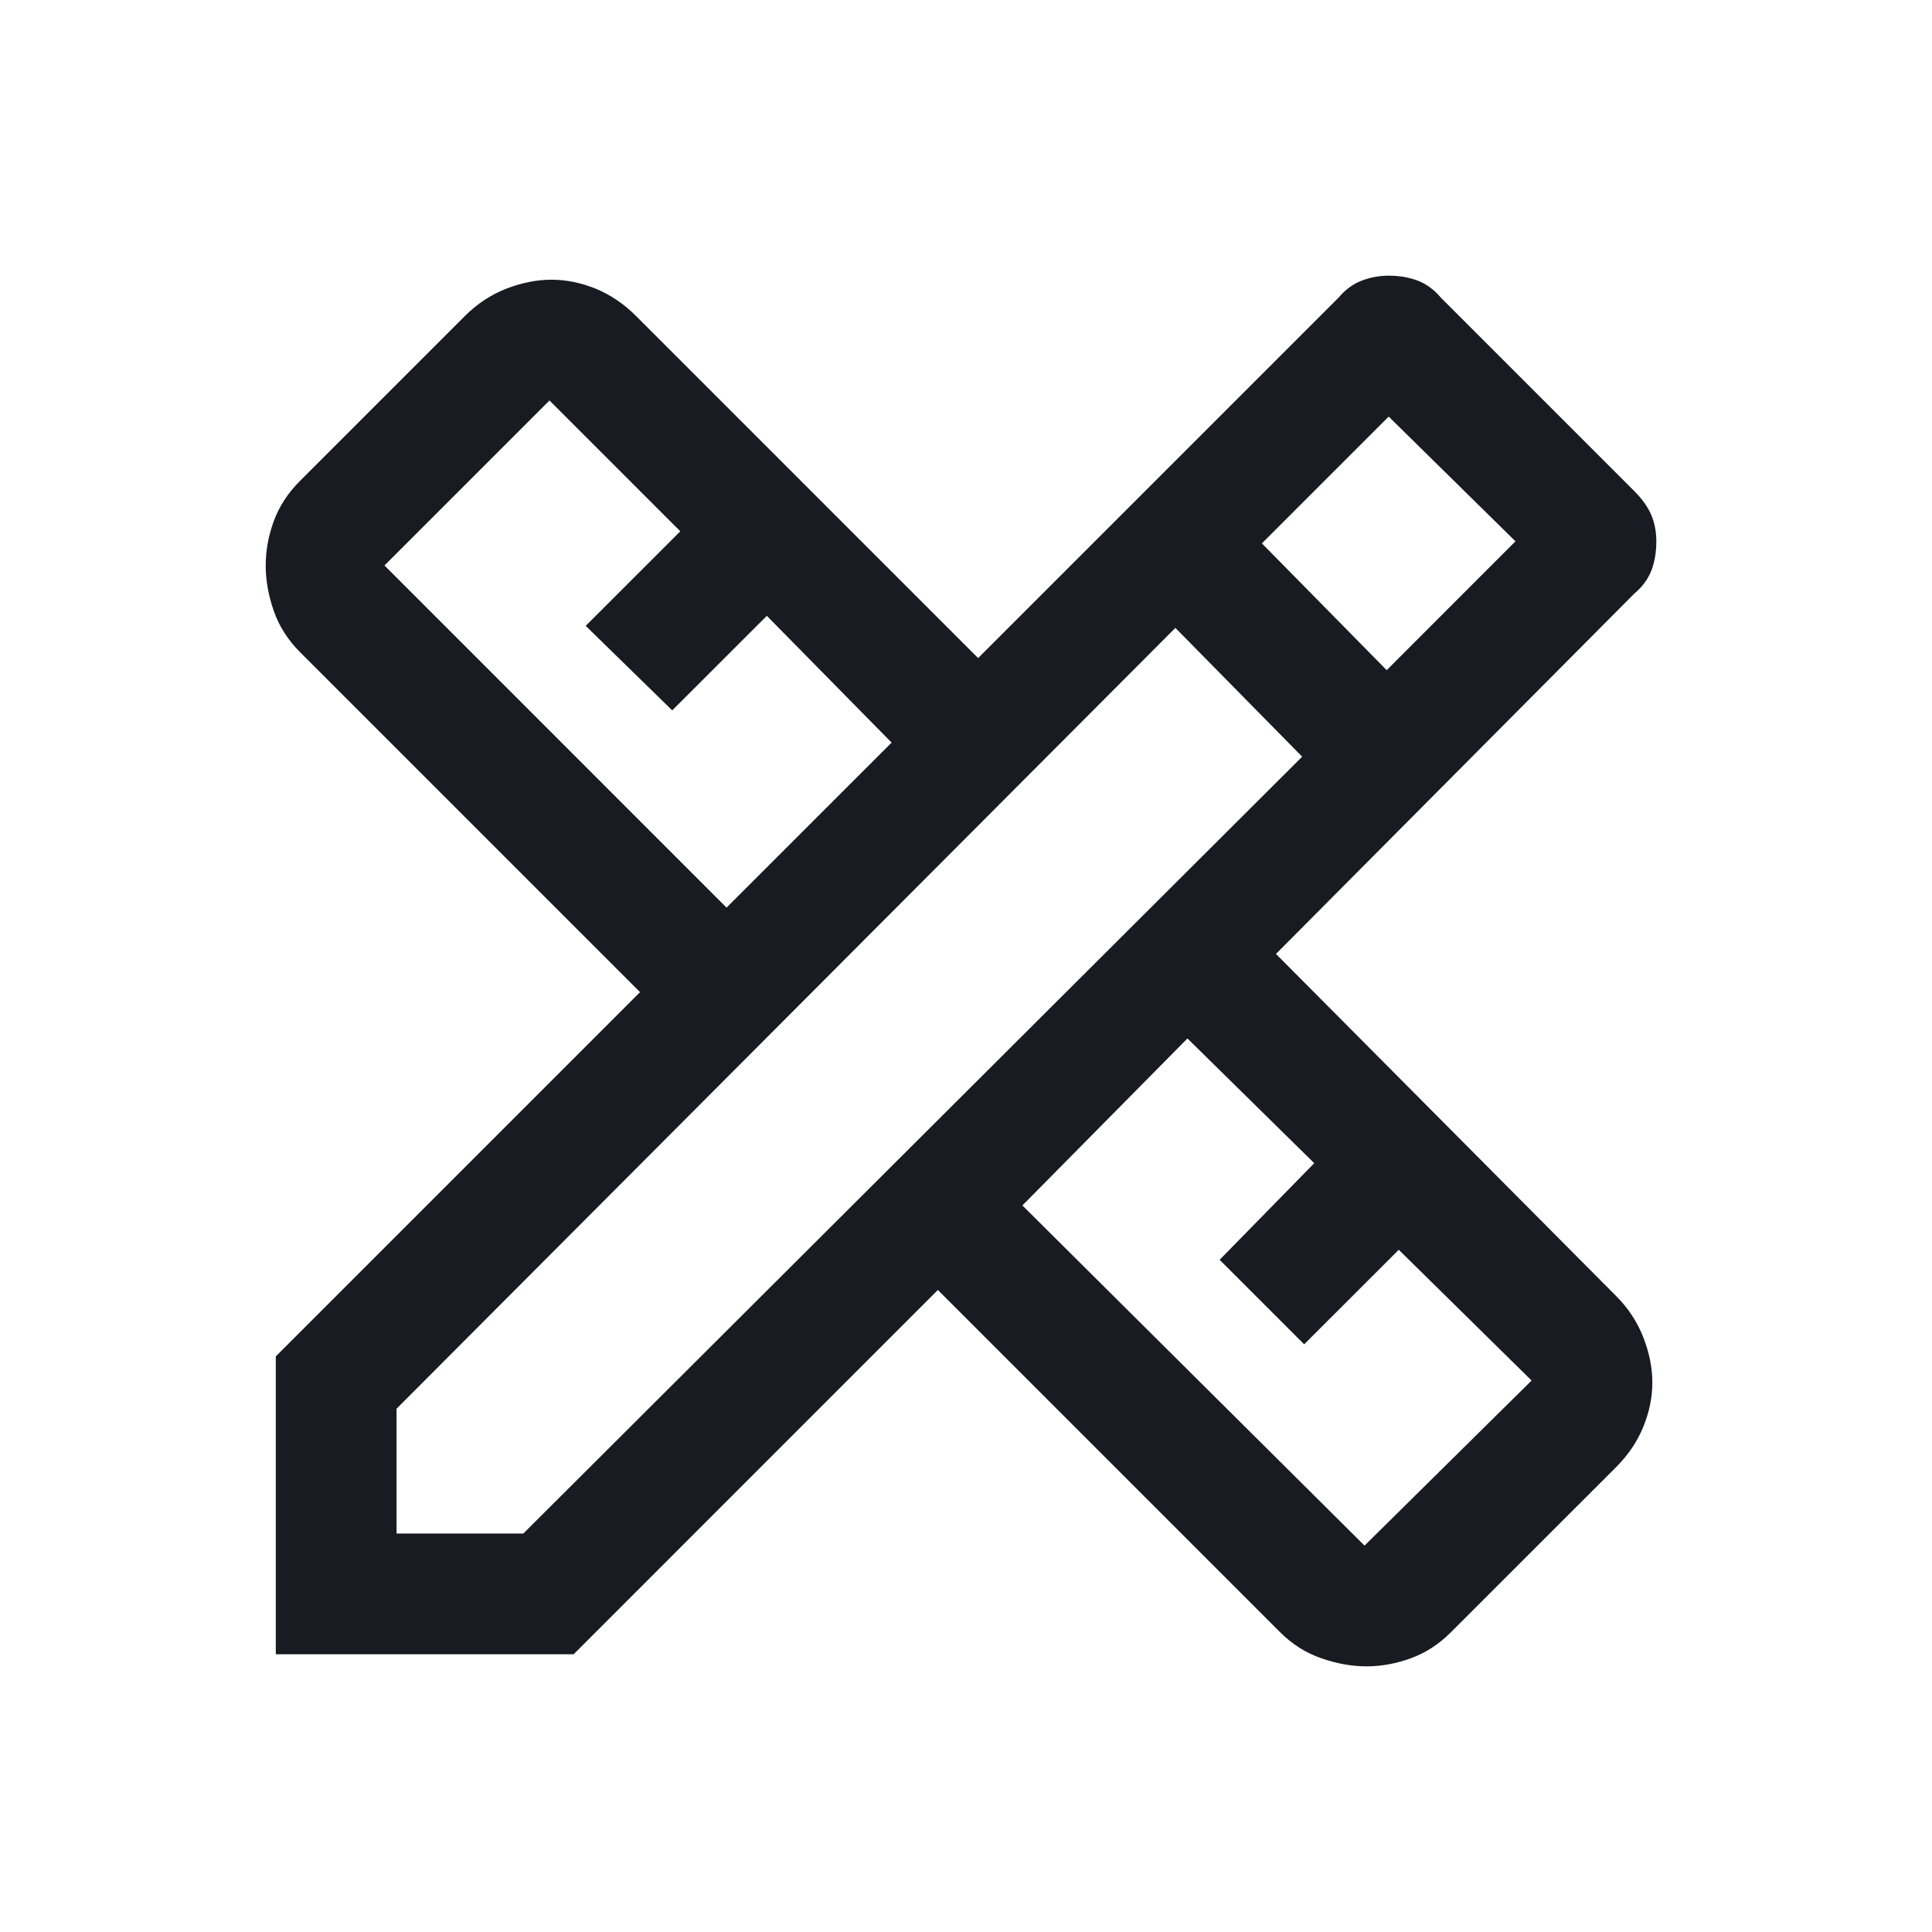 <svg width="32" height="32" viewBox="0 0 32 32" fill="none" xmlns="http://www.w3.org/2000/svg">
<mask id="mask0_646_383" style="mask-type:alpha" maskUnits="userSpaceOnUse" x="0" y="0" width="32" height="32">
<rect width="32" height="32" fill="#D9D9D9"/>
</mask>
<g mask="url(#mask0_646_383)">
<path d="M4.568 27.4V22.466L10.601 16.433L4.968 10.8C4.768 10.6 4.623 10.372 4.534 10.117C4.445 9.861 4.401 9.611 4.401 9.366C4.401 9.122 4.445 8.878 4.534 8.633C4.623 8.389 4.768 8.166 4.968 7.966L7.701 5.233C7.901 5.033 8.129 4.883 8.384 4.782C8.64 4.683 8.89 4.633 9.134 4.633C9.379 4.633 9.623 4.683 9.868 4.782C10.112 4.883 10.334 5.033 10.534 5.233L16.201 10.9L22.168 4.933C22.279 4.8 22.407 4.705 22.552 4.649C22.696 4.594 22.846 4.566 23.001 4.566C23.179 4.566 23.34 4.594 23.485 4.649C23.629 4.705 23.757 4.8 23.868 4.933L27.068 8.133C27.201 8.266 27.296 8.4 27.352 8.533C27.407 8.666 27.434 8.811 27.434 8.966C27.434 9.144 27.407 9.306 27.352 9.45C27.296 9.594 27.201 9.722 27.068 9.833L21.134 15.8L26.768 21.466C26.968 21.666 27.118 21.894 27.218 22.149C27.318 22.405 27.368 22.655 27.368 22.9C27.368 23.144 27.318 23.389 27.218 23.633C27.118 23.878 26.968 24.1 26.768 24.3L24.034 27.033C23.834 27.233 23.612 27.378 23.368 27.466C23.123 27.555 22.879 27.6 22.634 27.6C22.39 27.6 22.14 27.555 21.885 27.466C21.629 27.378 21.401 27.233 21.201 27.033L15.534 21.366L9.501 27.4H4.568ZM12.034 15.033L14.768 12.3L12.701 10.2L11.134 11.766L9.701 10.366L11.268 8.8L9.101 6.633L6.368 9.366L12.034 15.033ZM22.601 25.6L25.368 22.866L23.168 20.7L21.601 22.266L20.201 20.866L21.768 19.266L19.668 17.2L16.934 19.966L22.601 25.6ZM6.568 25.4H8.668L21.568 12.533L19.468 10.4L6.568 23.333V25.4ZM22.968 11.1L25.101 8.966L23.001 6.9L20.901 9L22.968 11.1Z" fill="#181B21"/>
</g>
</svg>
